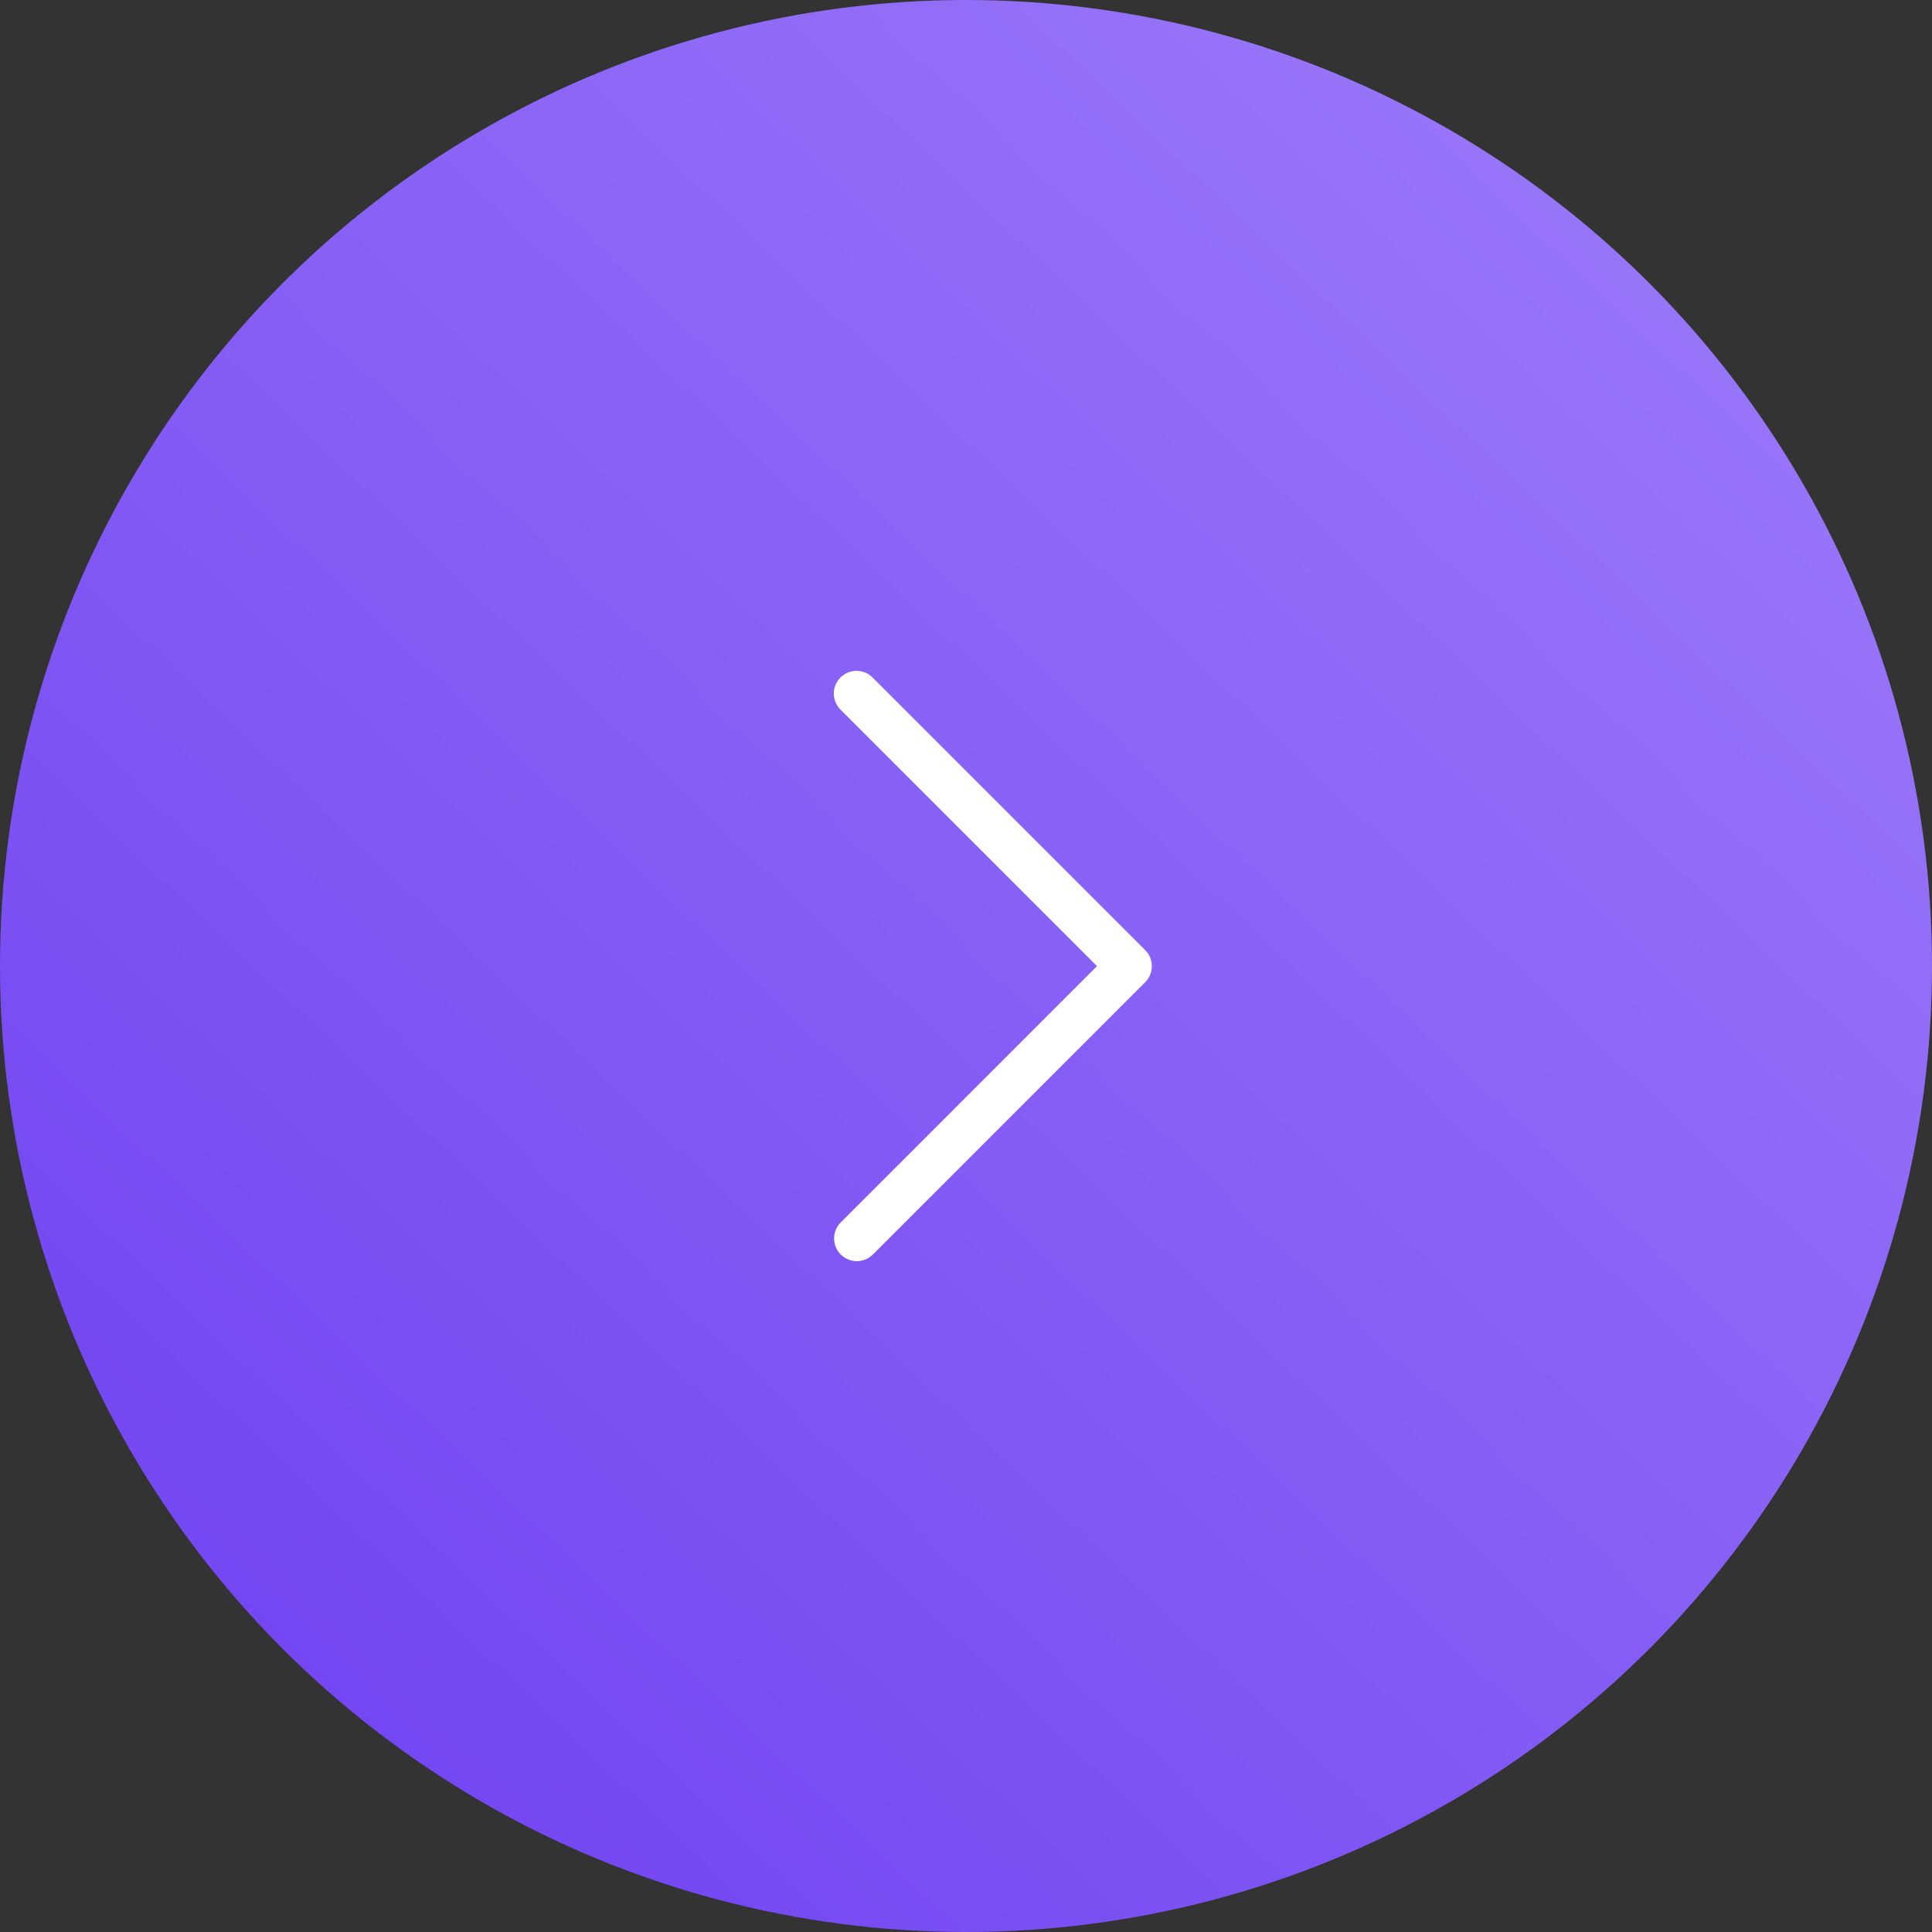 <?xml version="1.0" encoding="UTF-8"?> <svg xmlns="http://www.w3.org/2000/svg" width="60" height="60" viewBox="0 0 60 60" fill="none"><rect x="0" y="0" width="60" height="60" fill="#333333" stroke="none"/><circle cx="30" cy="30" r="30" transform="matrix(1 1.74846e-07 1.74846e-07 -1 0 60)" fill="url(#paint0_linear_151_2384)"></circle><g clip-path="url(#clip0_151_2384)"><path d="M35.565 30.503L27.099 38.969C26.819 39.239 26.372 39.232 26.102 38.951C25.837 38.678 25.837 38.245 26.102 37.971L34.068 30.004L26.102 22.038C25.826 21.762 25.826 21.315 26.102 21.04C26.377 20.765 26.824 20.765 27.099 21.04L35.565 29.506C35.84 29.781 35.84 30.228 35.565 30.503Z" fill="white"></path></g><defs><linearGradient id="paint0_linear_151_2384" x1="-0.844" y1="-0.584" x2="85.9" y2="90.399" gradientUnits="userSpaceOnUse"><stop stop-color="#6C3DF0"></stop><stop offset="1" stop-color="#B69DFF"></stop></linearGradient><clipPath id="clip0_151_2384"><rect width="18.333" height="18.333" fill="white" transform="matrix(1 1.74846e-07 1.74846e-07 -1 20.833 39.167)"></rect></clipPath></defs></svg> 